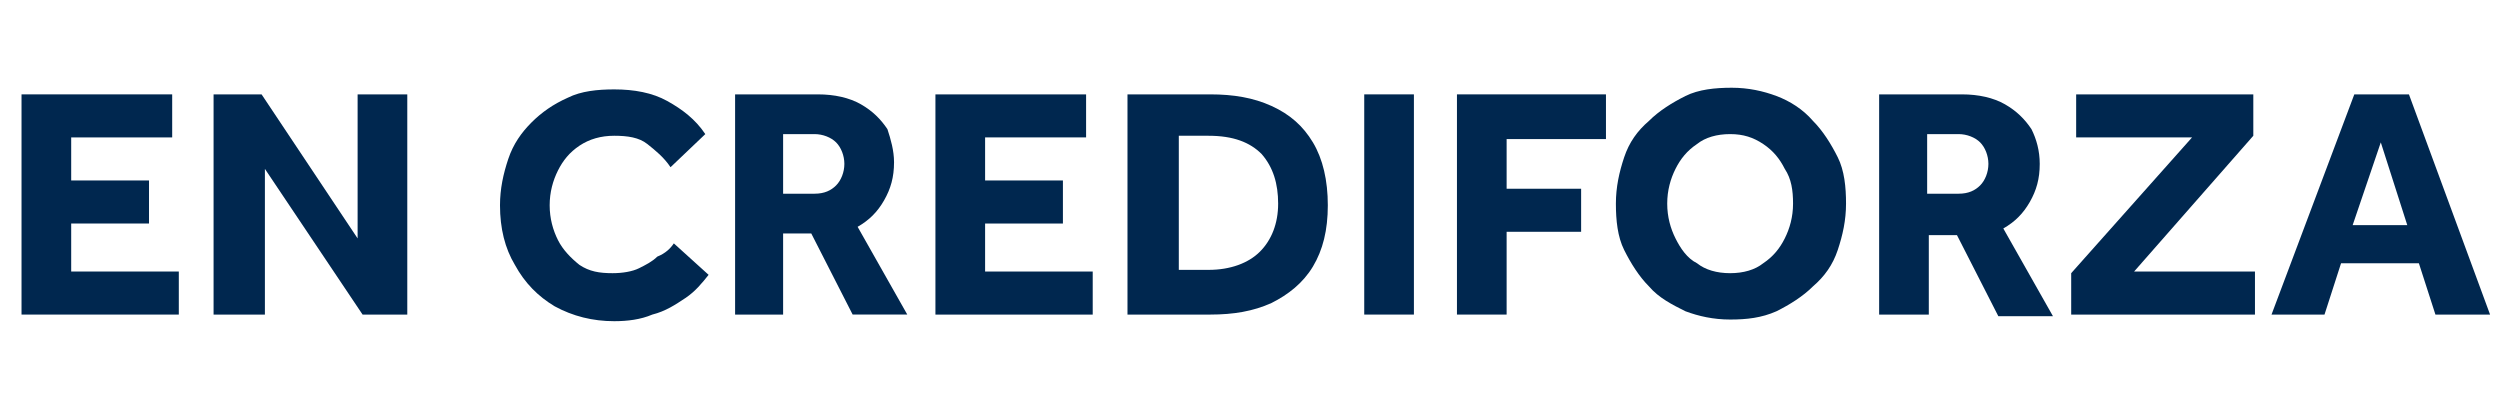 <?xml version="1.0" encoding="utf-8"?>
<!-- Generator: Adobe Illustrator 28.3.0, SVG Export Plug-In . SVG Version: 6.00 Build 0)  -->
<svg version="1.1" id="Capa_1" xmlns="http://www.w3.org/2000/svg" xmlns:xlink="http://www.w3.org/1999/xlink" x="0px" y="0px"
	 viewBox="0 0 151 24" style="enable-background:new 0 0 151 24;" xml:space="preserve">
<style type="text/css">
	.st0{enable-background:new    ;}
	.st1{fill:#00274F;}
</style>
<g class="st0">
	<path class="st1" d="M1.3,19V5.7h9.1v2.6H4.3v2.6h4.7v2.6H4.3v2.9h6.5V19H1.3z"/>
	<path class="st1" d="M12.9,19V5.7h2.9l5.8,8.7V5.7h3V19h-2.7l-5.9-8.8V19H12.9z"/>
	<path class="st1" d="M40.7,14.7l2.1,1.9c-0.4,0.5-0.8,1-1.4,1.4s-1.2,0.8-2,1c-0.7,0.3-1.5,0.4-2.3,0.4c-1.3,0-2.5-0.3-3.6-0.9
		c-1-0.6-1.8-1.4-2.4-2.5c-0.6-1-0.9-2.2-0.9-3.6c0-1,0.2-1.9,0.5-2.8c0.3-0.9,0.8-1.6,1.4-2.2c0.6-0.6,1.3-1.1,2.2-1.5
		c0.8-0.4,1.8-0.5,2.8-0.5c1.2,0,2.3,0.2,3.2,0.7c0.9,0.5,1.7,1.1,2.3,2l-2.1,2c-0.4-0.6-0.9-1-1.4-1.4s-1.2-0.5-2-0.5
		c-0.8,0-1.5,0.2-2.1,0.6c-0.6,0.4-1,0.9-1.3,1.5c-0.3,0.6-0.5,1.3-0.5,2.1c0,0.8,0.2,1.5,0.5,2.1c0.3,0.6,0.8,1.1,1.3,1.5
		c0.6,0.4,1.2,0.5,2,0.5c0.6,0,1.2-0.1,1.6-0.3s0.8-0.4,1.1-0.7C40.2,15.3,40.5,15,40.7,14.7z"/>
	<path class="st1" d="M44.4,19V5.7h5c1,0,1.9,0.2,2.6,0.6c0.7,0.4,1.2,0.9,1.6,1.5C53.8,8.4,54,9.1,54,9.8c0,0.9-0.2,1.6-0.6,2.3
		c-0.4,0.7-0.9,1.2-1.6,1.6l3,5.3h-3.3L49,14.1h-1.7V19H44.4z M47.3,11.7h1.9c0.6,0,1-0.2,1.3-0.5c0.3-0.3,0.5-0.8,0.5-1.3
		c0-0.5-0.2-1-0.5-1.3c-0.3-0.3-0.8-0.5-1.3-0.5h-1.9V11.7z"/>
	<path class="st1" d="M56.5,19V5.7h9.1v2.6h-6.1v2.6h4.7v2.6h-4.7v2.9h6.5V19H56.5z"/>
	<path class="st1" d="M68.1,19V5.7h5c1.4,0,2.6,0.2,3.7,0.7s1.9,1.2,2.5,2.2s0.9,2.3,0.9,3.8c0,1.5-0.3,2.7-0.9,3.7
		c-0.6,1-1.5,1.7-2.5,2.2c-1.1,0.5-2.3,0.7-3.7,0.7H68.1z M71.1,16.3H73c1.3,0,2.4-0.4,3.1-1.1c0.7-0.7,1.1-1.7,1.1-2.9
		c0-1.2-0.3-2.2-1-3c-0.7-0.7-1.7-1.1-3.2-1.1h-1.8V16.3z"/>
	<path class="st1" d="M82.4,19V5.7h3V19H82.4z"/>
	<path class="st1" d="M88,19V5.7h9v2.7H91v3h4.5v2.6H91V19H88z"/>
	<path class="st1" d="M104.5,19.3c-1,0-1.9-0.2-2.7-0.5c-0.8-0.4-1.6-0.8-2.2-1.5c-0.6-0.6-1.1-1.4-1.5-2.2s-0.5-1.8-0.5-2.8
		c0-1,0.2-1.9,0.5-2.8s0.8-1.6,1.5-2.2c0.6-0.6,1.4-1.1,2.2-1.5s1.8-0.5,2.8-0.5s1.9,0.2,2.7,0.5s1.6,0.8,2.2,1.5
		c0.6,0.6,1.1,1.4,1.5,2.2s0.5,1.8,0.5,2.8c0,1-0.2,1.9-0.5,2.8s-0.8,1.6-1.5,2.2c-0.6,0.6-1.4,1.1-2.2,1.5
		C106.4,19.2,105.5,19.3,104.5,19.3z M104.5,16.5c0.8,0,1.5-0.2,2-0.6c0.6-0.4,1-0.9,1.3-1.5c0.3-0.6,0.5-1.3,0.5-2.1
		c0-0.8-0.1-1.5-0.5-2.1c-0.3-0.6-0.7-1.1-1.3-1.5c-0.6-0.4-1.2-0.6-2-0.6s-1.5,0.2-2,0.6c-0.6,0.4-1,0.9-1.3,1.5
		c-0.3,0.6-0.5,1.3-0.5,2.1c0,0.8,0.2,1.5,0.5,2.1s0.7,1.2,1.3,1.5C103,16.3,103.7,16.5,104.5,16.5z"/>
	<path class="st1" d="M113.5,19V5.7h5c1,0,1.9,0.2,2.6,0.6c0.7,0.4,1.2,0.9,1.6,1.5c0.3,0.6,0.5,1.3,0.5,2.1c0,0.9-0.2,1.6-0.6,2.3
		c-0.4,0.7-0.9,1.2-1.6,1.6l3,5.3h-3.3l-2.5-4.9h-1.7V19H113.5z M116.4,11.7h1.9c0.6,0,1-0.2,1.3-0.5c0.3-0.3,0.5-0.8,0.5-1.3
		c0-0.5-0.2-1-0.5-1.3c-0.3-0.3-0.8-0.5-1.3-0.5h-1.9V11.7z"/>
	<path class="st1" d="M125.1,19v-2.5l7.3-8.2h-7V5.7h10.7v2.5l-7.2,8.2h7.3V19H125.1z"/>
	<path class="st1" d="M137.2,19l5-13.3h3.3l4.9,13.3h-3.3l-1-3.1h-4.7l-1,3.1H137.2z M142.1,13.6h3.3l-1.6-5L142.1,13.6z"/>
</g>
</svg>
